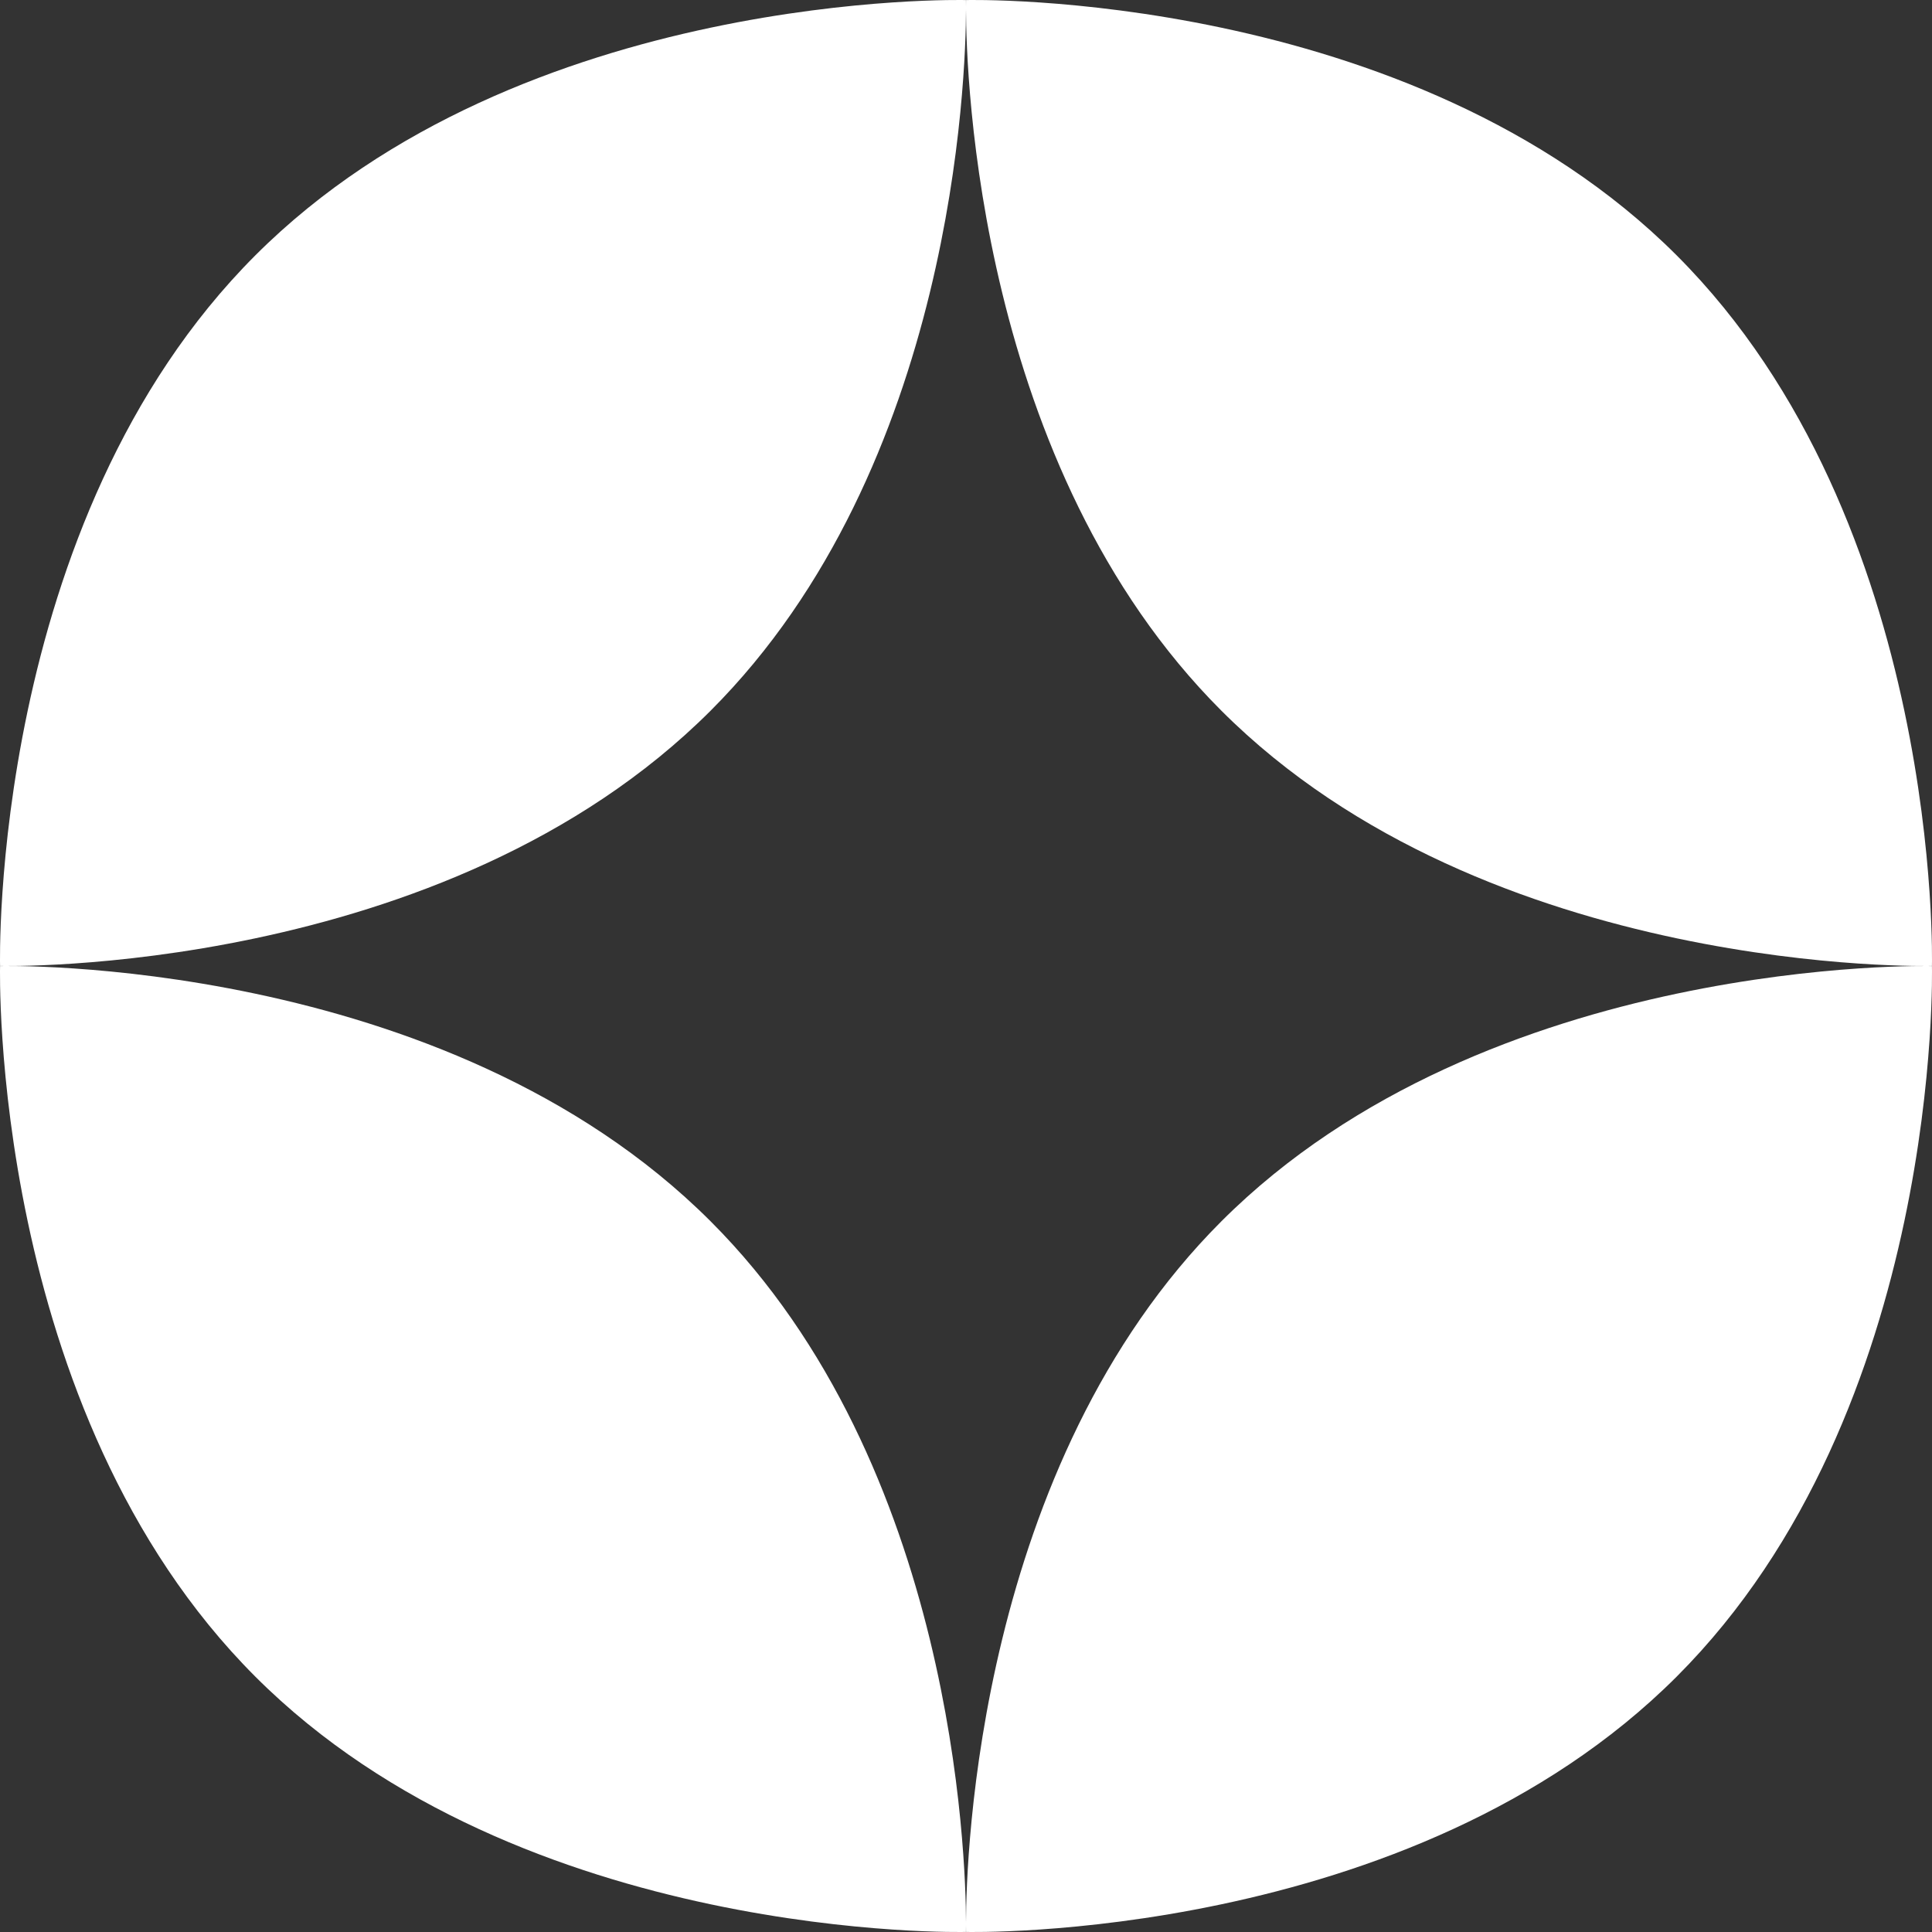<svg xmlns="http://www.w3.org/2000/svg" width="60" height="60" viewBox="0 0 60 60" fill="none"><rect x="0" y="0" width="60" height="60" fill="#333333" stroke="none"/><path fill-rule="evenodd" clip-rule="evenodd" d="M59.998 29.998C59.998 29.998 60.354 16.213 52.07 7.93C43.787 -0.353 30.002 0.002 30.002 0.002C30.002 0.002 30 0.073 30 0.208C30 0.151 29.999 0.106 29.999 0.072C29.999 0.026 29.998 0.002 29.998 0.002C29.998 0.002 16.213 -0.353 7.93 7.93C-0.353 16.213 0.002 29.998 0.002 29.998C0.002 29.998 13.787 30.353 22.07 22.07C29.641 14.499 29.995 2.332 30 0.296C30.005 2.332 30.359 14.499 37.93 22.07C46.213 30.353 59.998 29.998 59.998 29.998ZM7.93 52.07C-0.353 43.787 0.002 30.002 0.002 30.002C0.002 30.002 13.787 29.647 22.07 37.93C29.641 45.501 29.995 57.668 30 59.704C30.005 57.668 30.359 45.501 37.93 37.93C46.213 29.647 59.998 30.002 59.998 30.002C59.998 30.002 60.354 43.787 52.07 52.07C43.787 60.353 30.002 59.998 30.002 59.998C30.002 59.998 30 59.927 30 59.792C30 59.927 29.998 59.998 29.998 59.998C29.998 59.998 16.213 60.353 7.93 52.07Z" fill="white"></path></svg>